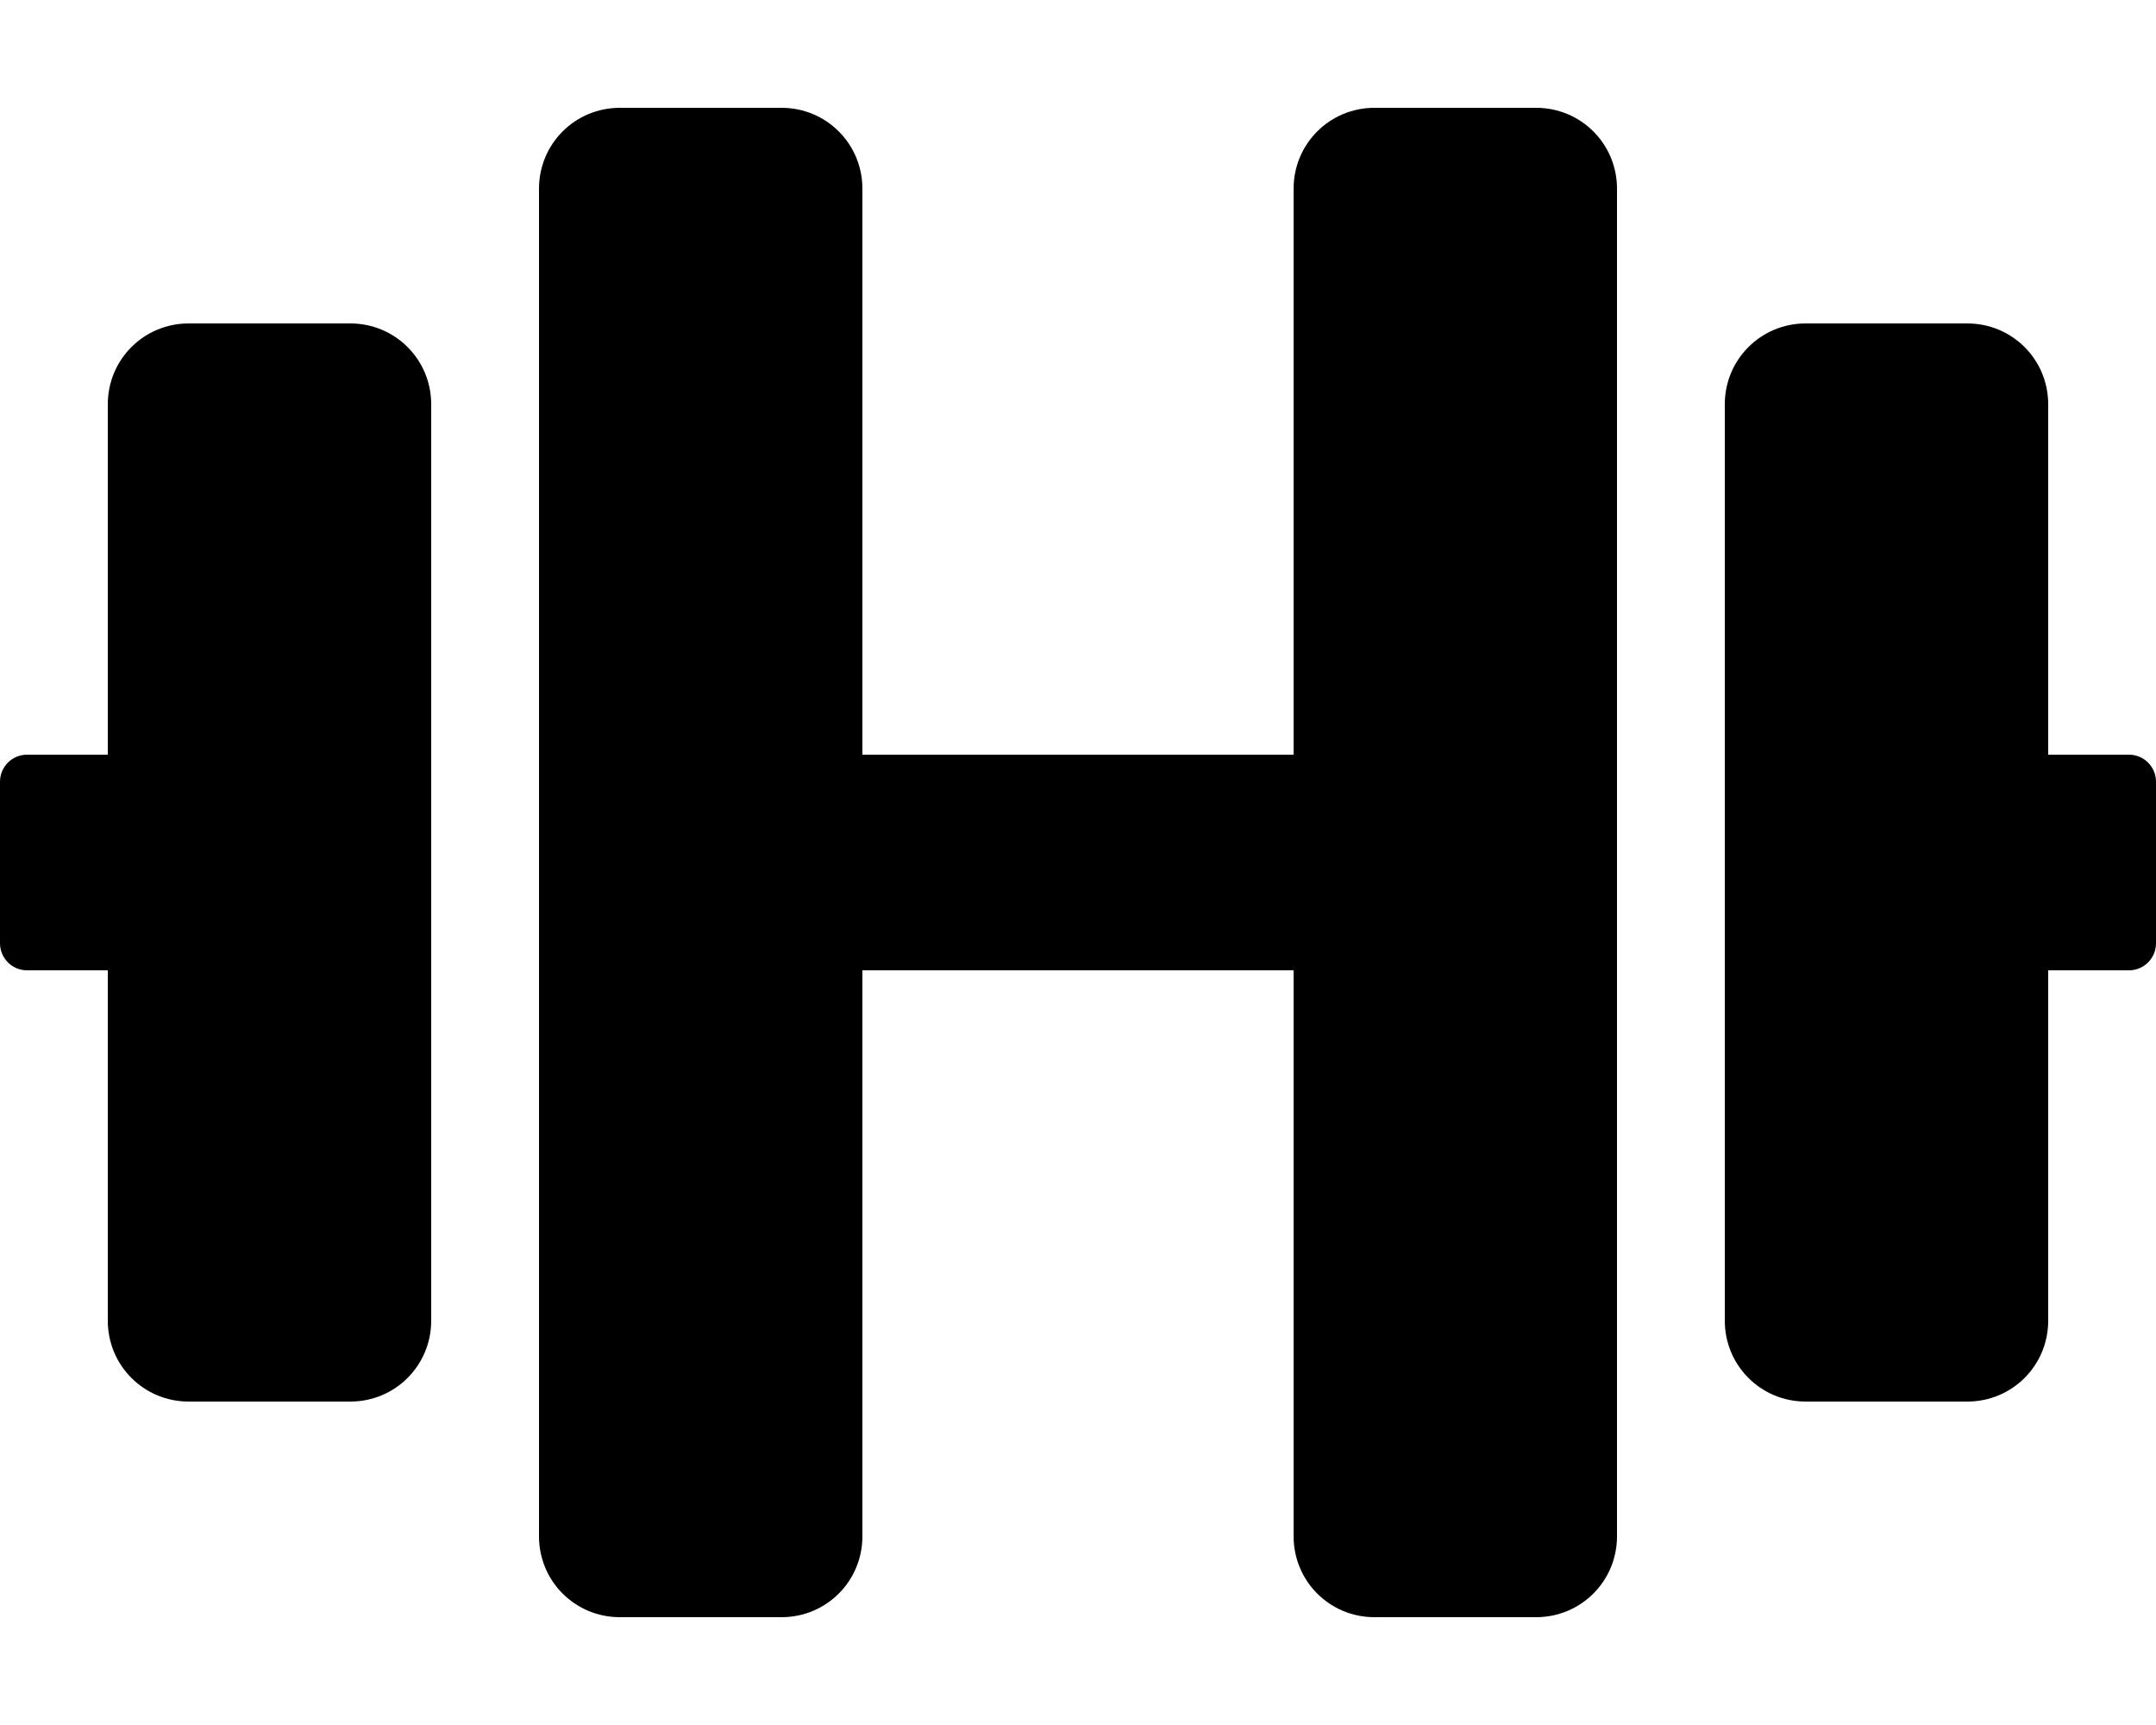 <svg viewBox="0 0 640 512" xmlns="http://www.w3.org/2000/svg"><path d="m104 96h-48c-13.3 0-24 10.7-24 24v104h-24c-4.4 0-8 3.6-8 8v48c0 4.4 3.6 8 8 8h24v104c0 13.3 10.7 24 24 24h48c13.3 0 24-10.7 24-24v-272c0-13.3-10.7-24-24-24zm528 128h-24v-104c0-13.3-10.7-24-24-24h-48c-13.3 0-24 10.7-24 24v272c0 13.3 10.7 24 24 24h48c13.3 0 24-10.7 24-24v-104h24c4.4 0 8-3.6 8-8v-48c0-4.4-3.6-8-8-8zm-176-192h-48c-13.3 0-24 10.7-24 24v168h-128v-168c0-13.3-10.7-24-24-24h-48c-13.3 0-24 10.7-24 24v400c0 13.3 10.7 24 24 24h48c13.3 0 24-10.7 24-24v-168h128v168c0 13.3 10.7 24 24 24h48c13.3 0 24-10.7 24-24v-400c0-13.3-10.7-24-24-24z" fill="#000"/></svg>